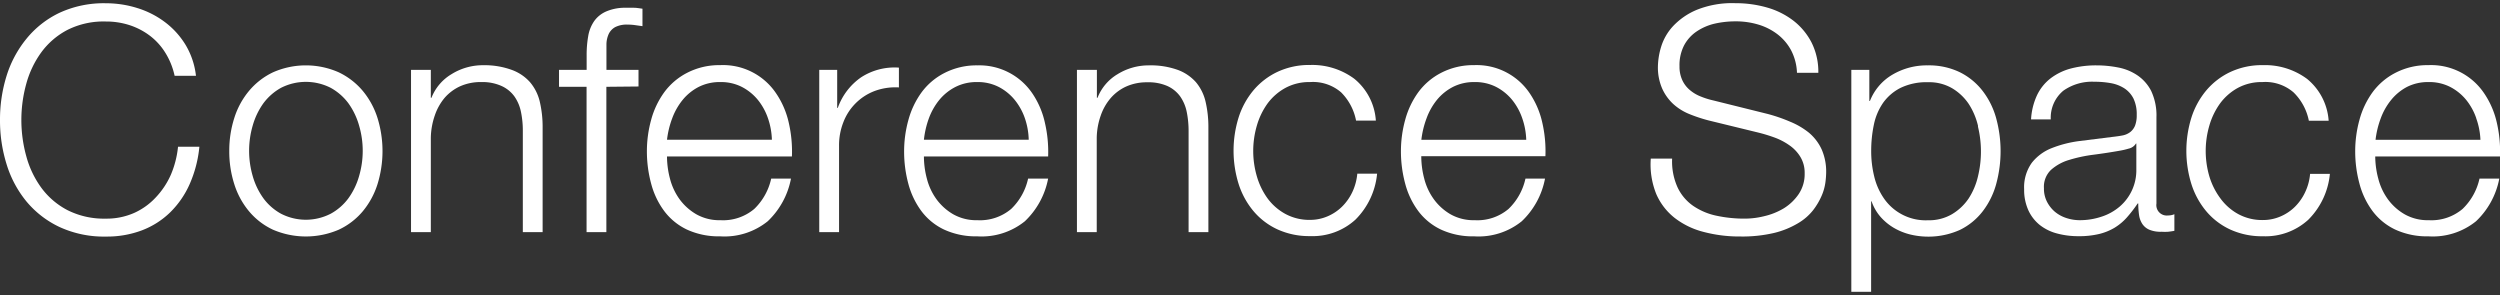 <svg id="text" xmlns="http://www.w3.org/2000/svg" viewBox="0 0 322 38"><rect x="0" y="0" width="322" height="38" fill="#333333" stroke="none"/><defs><style>.cls-1{fill:#fff;}</style></defs><title>アートボード 15</title><path class="cls-1" d="M21.29,6.79a8.1,8.1,0,0,0-2-2.2,8.91,8.91,0,0,0-2.63-1.36,9.75,9.75,0,0,0-3-.46A10.37,10.37,0,0,0,8.69,3.85,9.81,9.81,0,0,0,5.32,6.74a12.44,12.44,0,0,0-1.94,4.07,17.47,17.47,0,0,0,0,9.29,12.33,12.33,0,0,0,1.94,4.08,9.78,9.78,0,0,0,3.38,2.89,10.43,10.43,0,0,0,4.93,1.09,8.74,8.74,0,0,0,3.64-.73,8.62,8.62,0,0,0,2.79-2A10.27,10.27,0,0,0,22,22.52a12.34,12.34,0,0,0,.93-3.62h2.75a15.57,15.57,0,0,1-1.25,4.81,11.75,11.75,0,0,1-2.51,3.64,10.62,10.62,0,0,1-3.62,2.31,12.71,12.71,0,0,1-4.63.81,13.65,13.65,0,0,1-6-1.23,12.41,12.41,0,0,1-4.27-3.3A14,14,0,0,1,.85,21.16,18.92,18.92,0,0,1,0,15.46a18.93,18.93,0,0,1,.85-5.7A14.22,14.22,0,0,1,3.4,5,12.29,12.29,0,0,1,7.66,1.65a13.58,13.58,0,0,1,6-1.23,13.42,13.42,0,0,1,4,.61,11.57,11.57,0,0,1,3.56,1.8,10.47,10.47,0,0,1,2.67,2.93,9.87,9.87,0,0,1,1.35,4H22.49A9.3,9.3,0,0,0,21.29,6.79Z"/><path class="cls-1" d="M43.62,9.31a9.21,9.21,0,0,1,3.1,2.39,10.32,10.32,0,0,1,1.9,3.49,14.41,14.41,0,0,1,0,8.54,10.31,10.31,0,0,1-1.9,3.49,9,9,0,0,1-3.1,2.37,10.73,10.73,0,0,1-8.45,0,8.93,8.93,0,0,1-3.09-2.37,10.2,10.2,0,0,1-1.9-3.49,13.73,13.73,0,0,1-.65-4.27,13.76,13.76,0,0,1,.65-4.27,10.2,10.2,0,0,1,1.9-3.49,9.15,9.15,0,0,1,3.09-2.39,10.47,10.47,0,0,1,8.45,0Zm-7.42,2a7.14,7.14,0,0,0-2.28,2,9.27,9.27,0,0,0-1.37,2.86,11.64,11.64,0,0,0,0,6.51,9.19,9.19,0,0,0,1.37,2.85,7,7,0,0,0,2.28,2,7,7,0,0,0,6.39,0,7,7,0,0,0,2.29-2,9.14,9.14,0,0,0,1.37-2.85,11.53,11.53,0,0,0,0-6.51,9.21,9.21,0,0,0-1.37-2.86,7.13,7.13,0,0,0-2.29-2,7.06,7.06,0,0,0-6.39,0Z"/><path class="cls-1" d="M55.49,9v3.6h.08a6.14,6.14,0,0,1,2.59-3.05,7.61,7.61,0,0,1,4.08-1.15A10.24,10.24,0,0,1,65.91,9a5.78,5.78,0,0,1,2.36,1.59,6,6,0,0,1,1.26,2.53,14.25,14.25,0,0,1,.36,3.35V29.9H67.34v-13a11.92,11.92,0,0,0-.24-2.49,5.28,5.28,0,0,0-.85-2,4.15,4.15,0,0,0-1.64-1.33A6,6,0,0,0,62,10.57a6.47,6.47,0,0,0-2.73.54,5.89,5.89,0,0,0-2,1.49A7,7,0,0,0,56,14.88a9.24,9.24,0,0,0-.51,2.85V29.9H52.94V9Z"/><path class="cls-1" d="M78.1,11.18V29.9H75.55V11.18H72V9h3.56V7.13a13.91,13.91,0,0,1,.2-2.47,4.79,4.79,0,0,1,.77-1.94,3.7,3.7,0,0,1,1.56-1.25A6.14,6.14,0,0,1,80.61,1c.38,0,.73,0,1.05,0s.69.07,1.09.12V3.37l-1-.14a6.34,6.34,0,0,0-.89-.06,3.3,3.3,0,0,0-1.62.32,2,2,0,0,0-.83.87,3.38,3.38,0,0,0-.3,1.28q0,.73,0,1.58V9h4.13v2.14Z"/><path class="cls-1" d="M86.29,23a7.86,7.86,0,0,0,1.23,2.65,7.05,7.05,0,0,0,2.15,1.94,6,6,0,0,0,3.11.77,6.22,6.22,0,0,0,4.37-1.45A7.7,7.7,0,0,0,99.33,23h2.55a10.18,10.18,0,0,1-3,5.5,8.86,8.86,0,0,1-6.13,1.94,9.76,9.76,0,0,1-4.27-.87,7.87,7.87,0,0,1-2.93-2.39,10.28,10.28,0,0,1-1.68-3.52,16,16,0,0,1-.55-4.23,15.21,15.21,0,0,1,.55-4,10.83,10.83,0,0,1,1.68-3.54,8.44,8.44,0,0,1,2.93-2.5,9,9,0,0,1,4.27-1A8.23,8.23,0,0,1,100,12.08a10.91,10.91,0,0,1,1.6,3.76,16.5,16.5,0,0,1,.4,4.31H85.91A11.31,11.31,0,0,0,86.29,23Zm12.62-7.78a7.72,7.72,0,0,0-1.31-2.37,6.56,6.56,0,0,0-2.06-1.66,5.92,5.92,0,0,0-2.75-.62,6,6,0,0,0-2.79.62,6.53,6.53,0,0,0-2.06,1.66,8.31,8.31,0,0,0-1.36,2.39A11.59,11.59,0,0,0,85.91,18H99.42A9.26,9.26,0,0,0,98.91,15.22Z"/><path class="cls-1" d="M107.83,9v4.89h.08a8.05,8.05,0,0,1,3-3.93,7.91,7.91,0,0,1,4.87-1.25v2.55a7.69,7.69,0,0,0-3.15.47,6.95,6.95,0,0,0-4,4,8.08,8.08,0,0,0-.56,3.05V29.9h-2.55V9Z"/><path class="cls-1" d="M119.38,23a7.76,7.76,0,0,0,1.23,2.65,7.06,7.06,0,0,0,2.15,1.94,6,6,0,0,0,3.11.77,6.22,6.22,0,0,0,4.37-1.45A7.68,7.68,0,0,0,132.42,23H135a10.2,10.2,0,0,1-3,5.5,8.87,8.87,0,0,1-6.13,1.94,9.76,9.76,0,0,1-4.27-.87,7.83,7.83,0,0,1-2.93-2.39A10.36,10.36,0,0,1,117,23.69a15.94,15.94,0,0,1-.55-4.23,15.12,15.12,0,0,1,.55-4,10.93,10.93,0,0,1,1.68-3.54,8.4,8.4,0,0,1,2.93-2.5,9,9,0,0,1,4.27-1A8.24,8.24,0,0,1,133,12.08a10.9,10.9,0,0,1,1.59,3.76,16.5,16.5,0,0,1,.41,4.31H119A11.22,11.22,0,0,0,119.38,23ZM132,15.22a7.73,7.73,0,0,0-1.32-2.37,6.5,6.5,0,0,0-2.06-1.66,5.9,5.9,0,0,0-2.75-.62,6,6,0,0,0-2.79.62A6.53,6.53,0,0,0,121,12.85a8.25,8.25,0,0,0-1.36,2.39A11.59,11.59,0,0,0,119,18H132.5A9.19,9.19,0,0,0,132,15.22Z"/><path class="cls-1" d="M141.28,9v3.6h.08a6.12,6.12,0,0,1,2.59-3.05A7.6,7.6,0,0,1,148,8.42a10.24,10.24,0,0,1,3.66.57,5.8,5.8,0,0,1,2.37,1.59,6,6,0,0,1,1.25,2.53,14.25,14.25,0,0,1,.36,3.35V29.9h-2.55v-13a12.26,12.26,0,0,0-.24-2.49,5.29,5.29,0,0,0-.85-2,4.14,4.14,0,0,0-1.64-1.33,6,6,0,0,0-2.57-.48,6.46,6.46,0,0,0-2.73.54,5.88,5.88,0,0,0-2,1.49,6.86,6.86,0,0,0-1.29,2.27,9,9,0,0,0-.51,2.85V29.9h-2.55V9Z"/><path class="cls-1" d="M172.74,11.9a5.54,5.54,0,0,0-4-1.33,6.44,6.44,0,0,0-3.19.76,7.1,7.1,0,0,0-2.29,2,9.27,9.27,0,0,0-1.38,2.86,11.64,11.64,0,0,0,0,6.51,9.2,9.2,0,0,0,1.38,2.85,7,7,0,0,0,2.29,2,6.45,6.45,0,0,0,3.19.77,5.67,5.67,0,0,0,2.23-.45,6,6,0,0,0,1.86-1.23,6.63,6.63,0,0,0,1.34-1.88,7,7,0,0,0,.65-2.39h2.55a9.62,9.62,0,0,1-2.79,5.92,8.17,8.17,0,0,1-5.82,2.12,9.82,9.82,0,0,1-4.23-.87,8.92,8.92,0,0,1-3.1-2.37,10.31,10.31,0,0,1-1.9-3.49,14.41,14.41,0,0,1,0-8.54,10.31,10.31,0,0,1,1.9-3.49,9.14,9.14,0,0,1,3.1-2.39,9.62,9.62,0,0,1,4.23-.89,9.09,9.09,0,0,1,5.68,1.78,7.6,7.6,0,0,1,2.77,5.38h-2.55A7,7,0,0,0,172.74,11.9Z"/><path class="cls-1" d="M183.44,23a7.77,7.77,0,0,0,1.23,2.65,7,7,0,0,0,2.14,1.94,6,6,0,0,0,3.12.77,6.21,6.21,0,0,0,4.37-1.45A7.7,7.7,0,0,0,196.48,23H199a10.17,10.17,0,0,1-3,5.5,8.86,8.86,0,0,1-6.13,1.94,9.74,9.74,0,0,1-4.27-.87,7.86,7.86,0,0,1-2.93-2.39,10.32,10.32,0,0,1-1.68-3.52,16,16,0,0,1-.55-4.23,15.21,15.21,0,0,1,.55-4,10.88,10.88,0,0,1,1.68-3.54,8.43,8.43,0,0,1,2.93-2.5,9,9,0,0,1,4.27-1,8.23,8.23,0,0,1,7.18,3.66,10.94,10.94,0,0,1,1.6,3.76,16.4,16.4,0,0,1,.4,4.31H183.06A11.33,11.33,0,0,0,183.44,23Zm12.62-7.78a7.72,7.72,0,0,0-1.31-2.37,6.55,6.55,0,0,0-2.06-1.66,5.91,5.91,0,0,0-2.75-.62,6,6,0,0,0-2.79.62,6.55,6.55,0,0,0-2.06,1.66,8.25,8.25,0,0,0-1.35,2.39,11.71,11.71,0,0,0-.67,2.77h13.51A9.27,9.27,0,0,0,196.06,15.22Z"/><path class="cls-1" d="M216.06,24.11a6,6,0,0,0,2,2.39,8.33,8.33,0,0,0,3,1.28,17.1,17.1,0,0,0,3.72.38,10.54,10.54,0,0,0,2.47-.32,8.68,8.68,0,0,0,2.49-1A6.38,6.38,0,0,0,231.67,25a4.62,4.62,0,0,0,.77-2.69,3.93,3.93,0,0,0-.55-2.1,4.92,4.92,0,0,0-1.42-1.5,8.22,8.22,0,0,0-1.92-1,20.1,20.1,0,0,0-2.06-.63l-6.43-1.57a19.91,19.91,0,0,1-2.45-.81,7,7,0,0,1-2.08-1.29,6.13,6.13,0,0,1-1.44-2,6.78,6.78,0,0,1-.55-2.87,9.26,9.26,0,0,1,.4-2.47,6.87,6.87,0,0,1,1.52-2.67,8.87,8.87,0,0,1,3.05-2.12,12.2,12.2,0,0,1,5-.87,14.62,14.62,0,0,1,4.09.56,10.11,10.11,0,0,1,3.4,1.7,8.46,8.46,0,0,1,2.33,2.81,8.38,8.38,0,0,1,.87,3.9h-2.75a6.78,6.78,0,0,0-.75-2.89,6.47,6.47,0,0,0-1.74-2.06,7.67,7.67,0,0,0-2.47-1.26,10.08,10.08,0,0,0-2.93-.42,12.14,12.14,0,0,0-2.73.3,7,7,0,0,0-2.3,1,5,5,0,0,0-1.6,1.76,5.53,5.53,0,0,0-.61,2.71,4.16,4.16,0,0,0,.34,1.76,3.66,3.66,0,0,0,.95,1.28,4.92,4.92,0,0,0,1.4.85,10.2,10.2,0,0,0,1.68.53l7,1.74a20.73,20.73,0,0,1,2.89,1A9.71,9.71,0,0,1,233,17.1a6.19,6.19,0,0,1,1.62,2.12,7.11,7.11,0,0,1,.59,3,10.78,10.78,0,0,1-.1,1.29,6.52,6.52,0,0,1-.49,1.72,8.73,8.73,0,0,1-1.09,1.84,6.93,6.93,0,0,1-1.94,1.68A11.11,11.11,0,0,1,228.52,30a17.88,17.88,0,0,1-4.37.46,18.07,18.07,0,0,1-4.73-.59,10.19,10.19,0,0,1-3.72-1.8A7.92,7.92,0,0,1,213.33,25a10.2,10.2,0,0,1-.71-4.57h2.75A8.11,8.11,0,0,0,216.06,24.11Z"/><path class="cls-1" d="M240.77,9v4h.08a6.8,6.8,0,0,1,2.89-3.38,8.7,8.7,0,0,1,4.55-1.2,9.11,9.11,0,0,1,4.15.89,8.45,8.45,0,0,1,2.93,2.41,10.17,10.17,0,0,1,1.74,3.52,16.1,16.1,0,0,1,0,8.46,10.17,10.17,0,0,1-1.74,3.52,8.29,8.29,0,0,1-2.93,2.39,9.93,9.93,0,0,1-6.41.59,8,8,0,0,1-2.1-.85,7.13,7.13,0,0,1-1.72-1.42,6.08,6.08,0,0,1-1.15-2H241V37.58h-2.55V9Zm14,7.22a8.92,8.92,0,0,0-1.21-2.85,6.7,6.7,0,0,0-2.12-2,5.87,5.87,0,0,0-3.11-.78,7.66,7.66,0,0,0-3.52.72,6.19,6.19,0,0,0-2.27,1.94,7.66,7.66,0,0,0-1.19,2.83,16.47,16.47,0,0,0-.34,3.4,13.55,13.55,0,0,0,.38,3.21,8.39,8.39,0,0,0,1.25,2.85,6.53,6.53,0,0,0,5.68,2.83,5.87,5.87,0,0,0,3.11-.79,6.76,6.76,0,0,0,2.12-2,8.92,8.92,0,0,0,1.21-2.85,13.63,13.63,0,0,0,0-6.43Z"/><path class="cls-1" d="M262.37,12.26a6,6,0,0,1,1.76-2.18,7.48,7.48,0,0,1,2.61-1.26,12.77,12.77,0,0,1,3.32-.4,14.37,14.37,0,0,1,2.75.27,6.63,6.63,0,0,1,2.47,1,5.42,5.42,0,0,1,1.78,2,7.39,7.39,0,0,1,.69,3.42V26.22a1.34,1.34,0,0,0,1.5,1.53,2,2,0,0,0,.81-.16v2.14c-.3.06-.56.09-.79.12a7.52,7.52,0,0,1-.87,0,3.75,3.75,0,0,1-1.56-.26,2.06,2.06,0,0,1-.91-.75,2.79,2.79,0,0,1-.42-1.15,9.92,9.92,0,0,1-.1-1.48h-.08a17.38,17.38,0,0,1-1.39,1.8,7,7,0,0,1-1.58,1.32,7.18,7.18,0,0,1-2,.81,10.94,10.94,0,0,1-2.65.28,10.41,10.41,0,0,1-2.73-.34A6.09,6.09,0,0,1,262.75,29a5.23,5.23,0,0,1-1.49-1.9,6.34,6.34,0,0,1-.55-2.73,5.4,5.4,0,0,1,1-3.42,6.11,6.11,0,0,1,2.57-1.88,14.77,14.77,0,0,1,3.6-.91l4.07-.51c.54-.06,1-.12,1.41-.2a2.38,2.38,0,0,0,1-.43,2,2,0,0,0,.63-.83,3.65,3.65,0,0,0,.22-1.38,4.68,4.68,0,0,0-.42-2.12,3.42,3.42,0,0,0-1.17-1.31,4.76,4.76,0,0,0-1.74-.67,11.74,11.74,0,0,0-2.12-.18,6.42,6.42,0,0,0-4,1.15,4.51,4.51,0,0,0-1.62,3.7H261.6A8.49,8.49,0,0,1,262.37,12.26Zm12.74,6.23a1.46,1.46,0,0,1-.93.65,9.77,9.77,0,0,1-1.21.28c-1.08.19-2.19.36-3.34.51a18.56,18.56,0,0,0-3.13.67,6.1,6.1,0,0,0-2.33,1.28,3,3,0,0,0-.91,2.36,3.69,3.69,0,0,0,.38,1.72,4.24,4.24,0,0,0,1,1.29,4.46,4.46,0,0,0,1.5.83,5.5,5.5,0,0,0,1.74.28,8.8,8.8,0,0,0,2.79-.45A6.82,6.82,0,0,0,273,26.62a6.15,6.15,0,0,0,2.16-4.81V18.49Z"/><path class="cls-1" d="M295.41,11.9a5.54,5.54,0,0,0-4-1.33,6.44,6.44,0,0,0-3.19.76,7.07,7.07,0,0,0-2.28,2,9.23,9.23,0,0,0-1.38,2.86,11.64,11.64,0,0,0,0,6.51A9.15,9.15,0,0,0,286,25.57a7,7,0,0,0,2.28,2,6.44,6.44,0,0,0,3.19.77,5.67,5.67,0,0,0,2.23-.45,6,6,0,0,0,1.86-1.23,6.57,6.57,0,0,0,1.33-1.88,6.84,6.84,0,0,0,.65-2.39h2.55a9.62,9.62,0,0,1-2.79,5.92,8.17,8.17,0,0,1-5.82,2.12,9.82,9.82,0,0,1-4.23-.87,8.92,8.92,0,0,1-3.1-2.37,10.31,10.31,0,0,1-1.9-3.49,14.41,14.41,0,0,1,0-8.54,10.32,10.32,0,0,1,1.9-3.49,9.14,9.14,0,0,1,3.1-2.39,9.62,9.62,0,0,1,4.23-.89,9.09,9.09,0,0,1,5.68,1.78,7.62,7.62,0,0,1,2.77,5.38h-2.55A7,7,0,0,0,295.41,11.9Z"/><path class="cls-1" d="M306.32,23a7.81,7.81,0,0,0,1.23,2.65,7,7,0,0,0,2.15,1.94,6,6,0,0,0,3.11.77,6.21,6.21,0,0,0,4.37-1.45A7.72,7.72,0,0,0,319.36,23h2.55a10.17,10.17,0,0,1-3,5.5,8.86,8.86,0,0,1-6.13,1.94,9.75,9.75,0,0,1-4.27-.87,7.85,7.85,0,0,1-2.93-2.39,10.32,10.32,0,0,1-1.68-3.52,16,16,0,0,1-.55-4.23,15.21,15.21,0,0,1,.55-4,10.87,10.87,0,0,1,1.68-3.54,8.43,8.43,0,0,1,2.93-2.5,9,9,0,0,1,4.27-1A8.23,8.23,0,0,1,320,12.08a11,11,0,0,1,1.6,3.76,16.4,16.4,0,0,1,.4,4.31H305.93A11.33,11.33,0,0,0,306.32,23Zm12.62-7.78a7.72,7.72,0,0,0-1.31-2.37,6.55,6.55,0,0,0-2.06-1.66,5.9,5.9,0,0,0-2.75-.62,6,6,0,0,0-2.79.62A6.55,6.55,0,0,0,308,12.85a8.25,8.25,0,0,0-1.36,2.39,11.71,11.71,0,0,0-.67,2.77h13.51A9.26,9.26,0,0,0,318.93,15.22Z"/></svg>